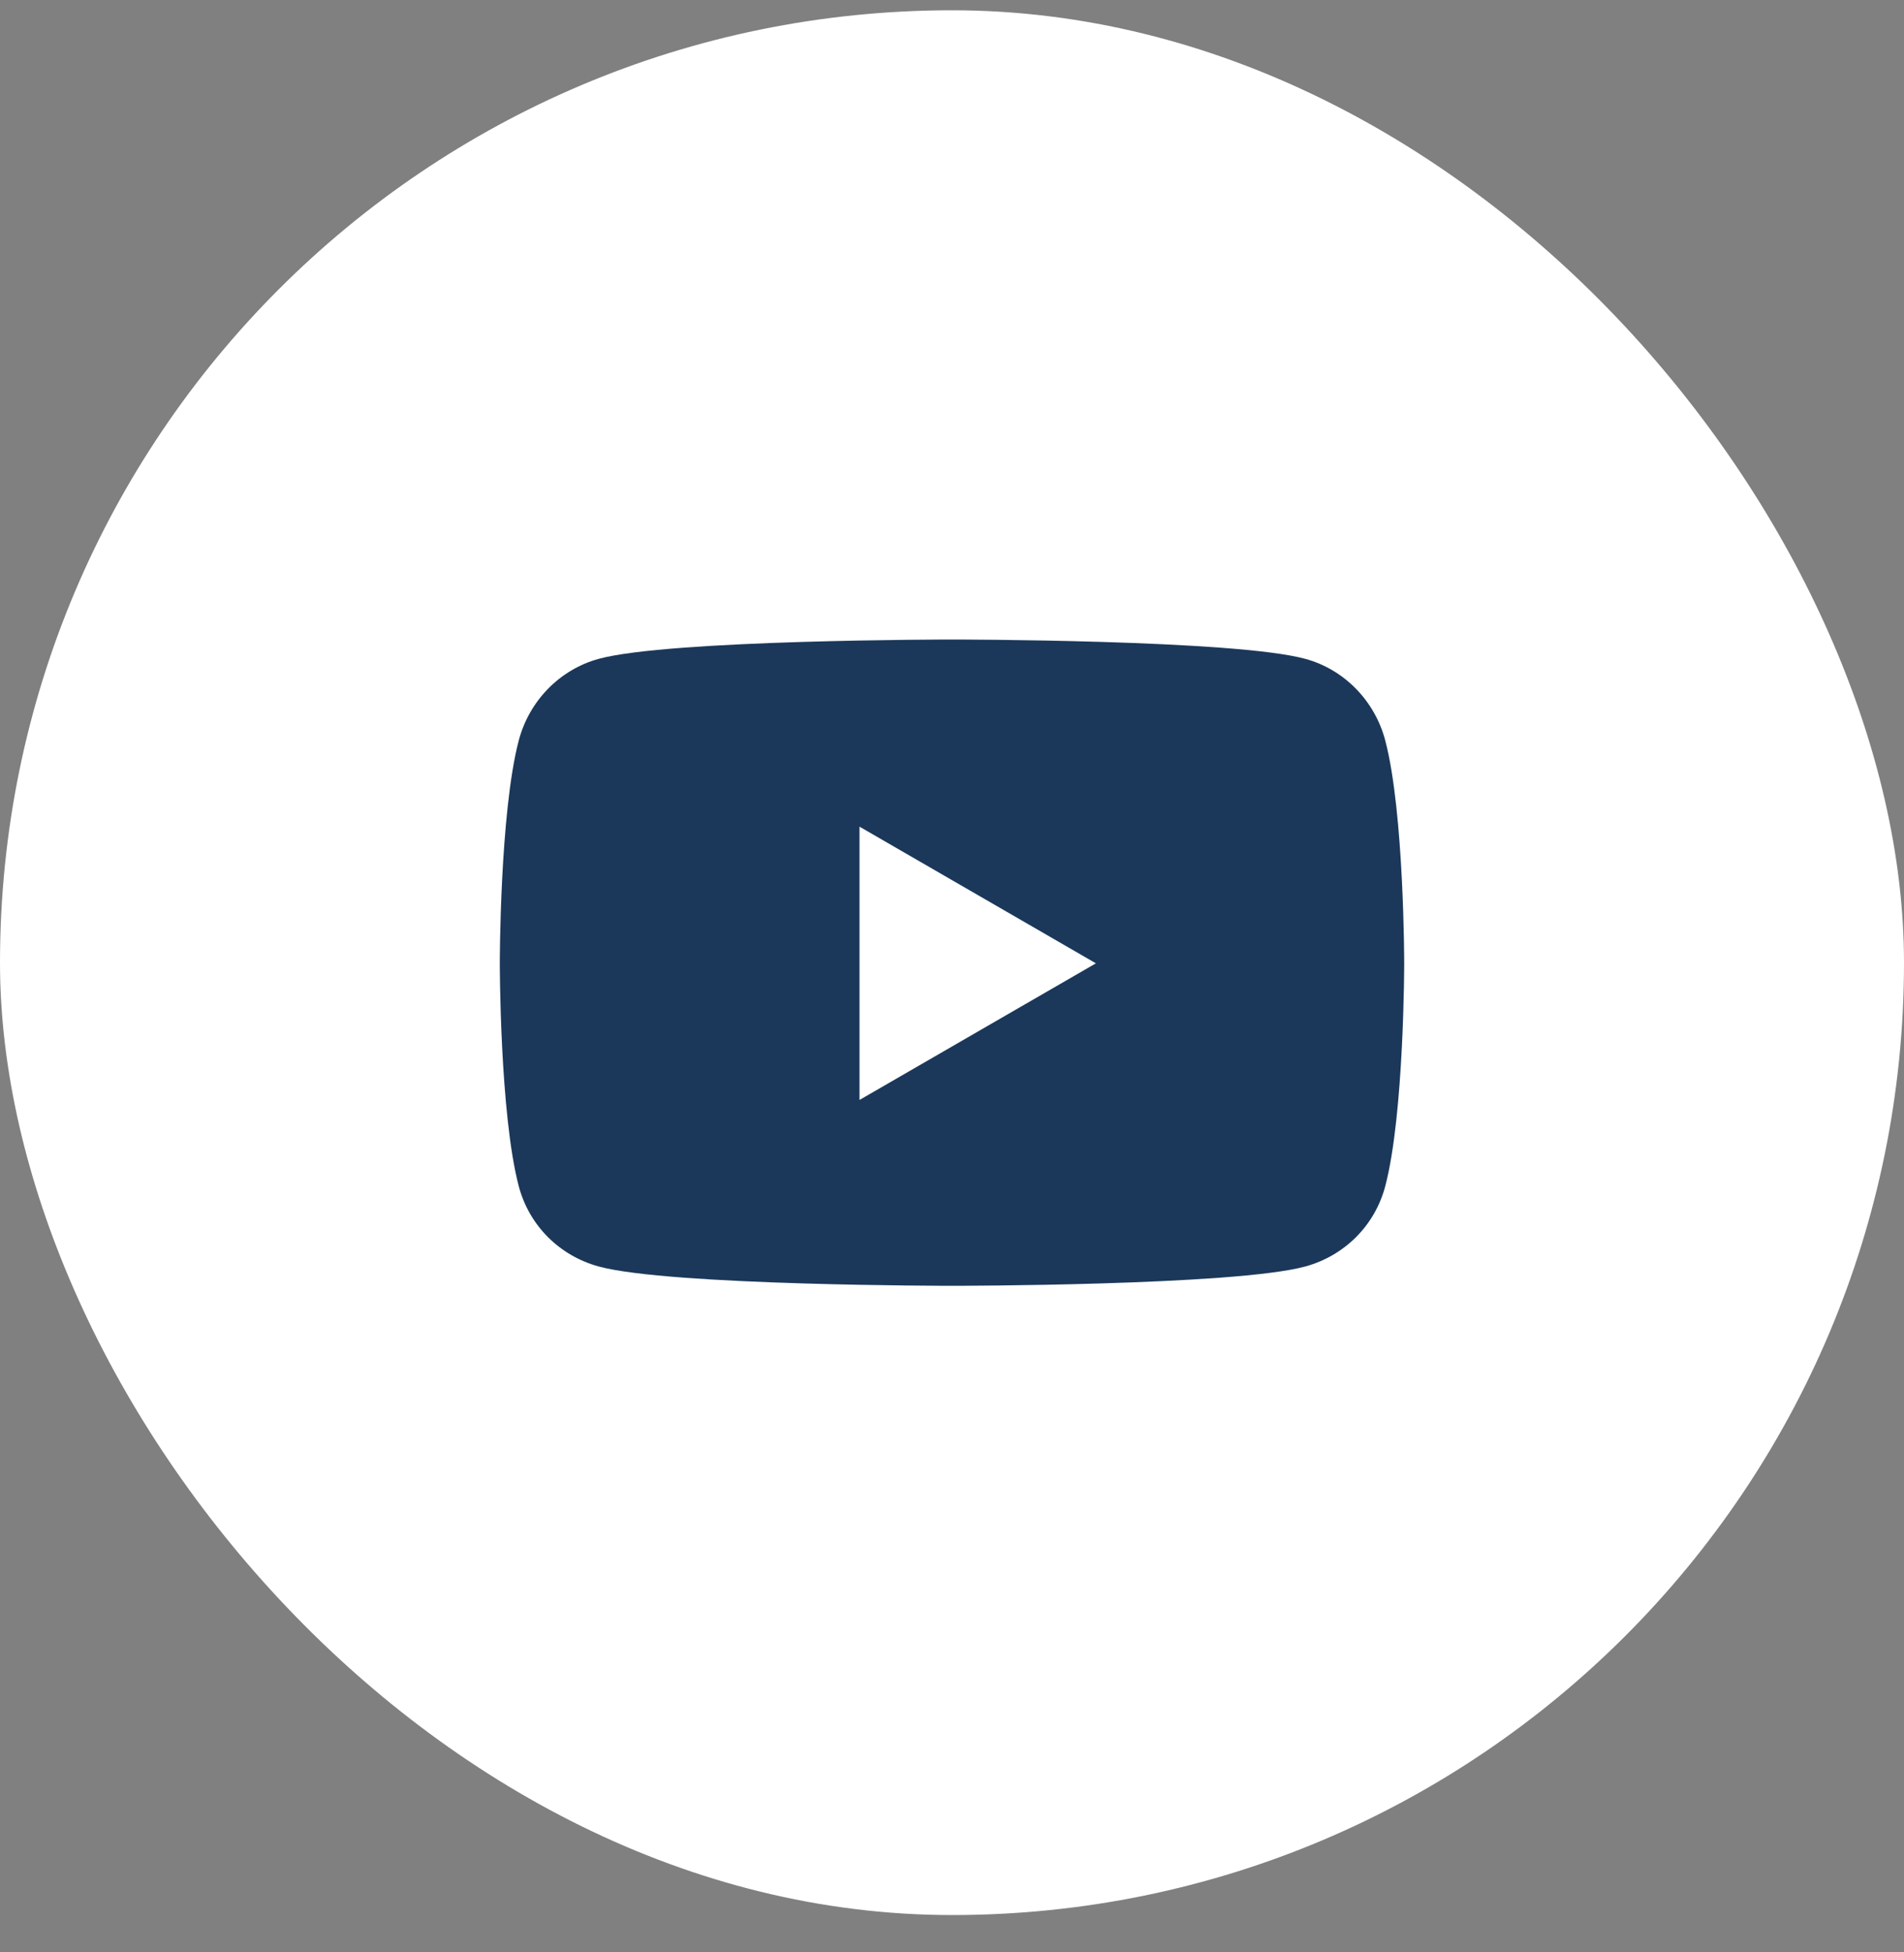 <svg width="40" height="41" viewBox="0 0 40 41" fill="none" xmlns="http://www.w3.org/2000/svg">
<rect x="0" y="0" width="40" height="41" fill="#808080" stroke="none"/>
<rect y="0.216" width="40" height="40" rx="20" fill="white"/>
<path d="M29.103 15.554C28.884 14.718 28.241 14.059 27.423 13.836C25.942 13.43 20 13.43 20 13.43C20 13.43 14.059 13.43 12.577 13.836C11.759 14.06 11.116 14.718 10.897 15.554C10.5 17.069 10.5 20.23 10.5 20.23C10.5 20.23 10.5 23.39 10.897 24.906C11.116 25.741 11.759 26.372 12.577 26.596C14.059 27.002 20 27.002 20 27.002C20 27.002 25.941 27.002 27.423 26.596C28.241 26.372 28.884 25.741 29.103 24.906C29.5 23.39 29.5 20.23 29.5 20.23C29.5 20.23 29.5 17.069 29.103 15.554ZM18.057 23.099V17.36L23.023 20.23L18.057 23.099Z" fill="#1B385A"/>
</svg>
